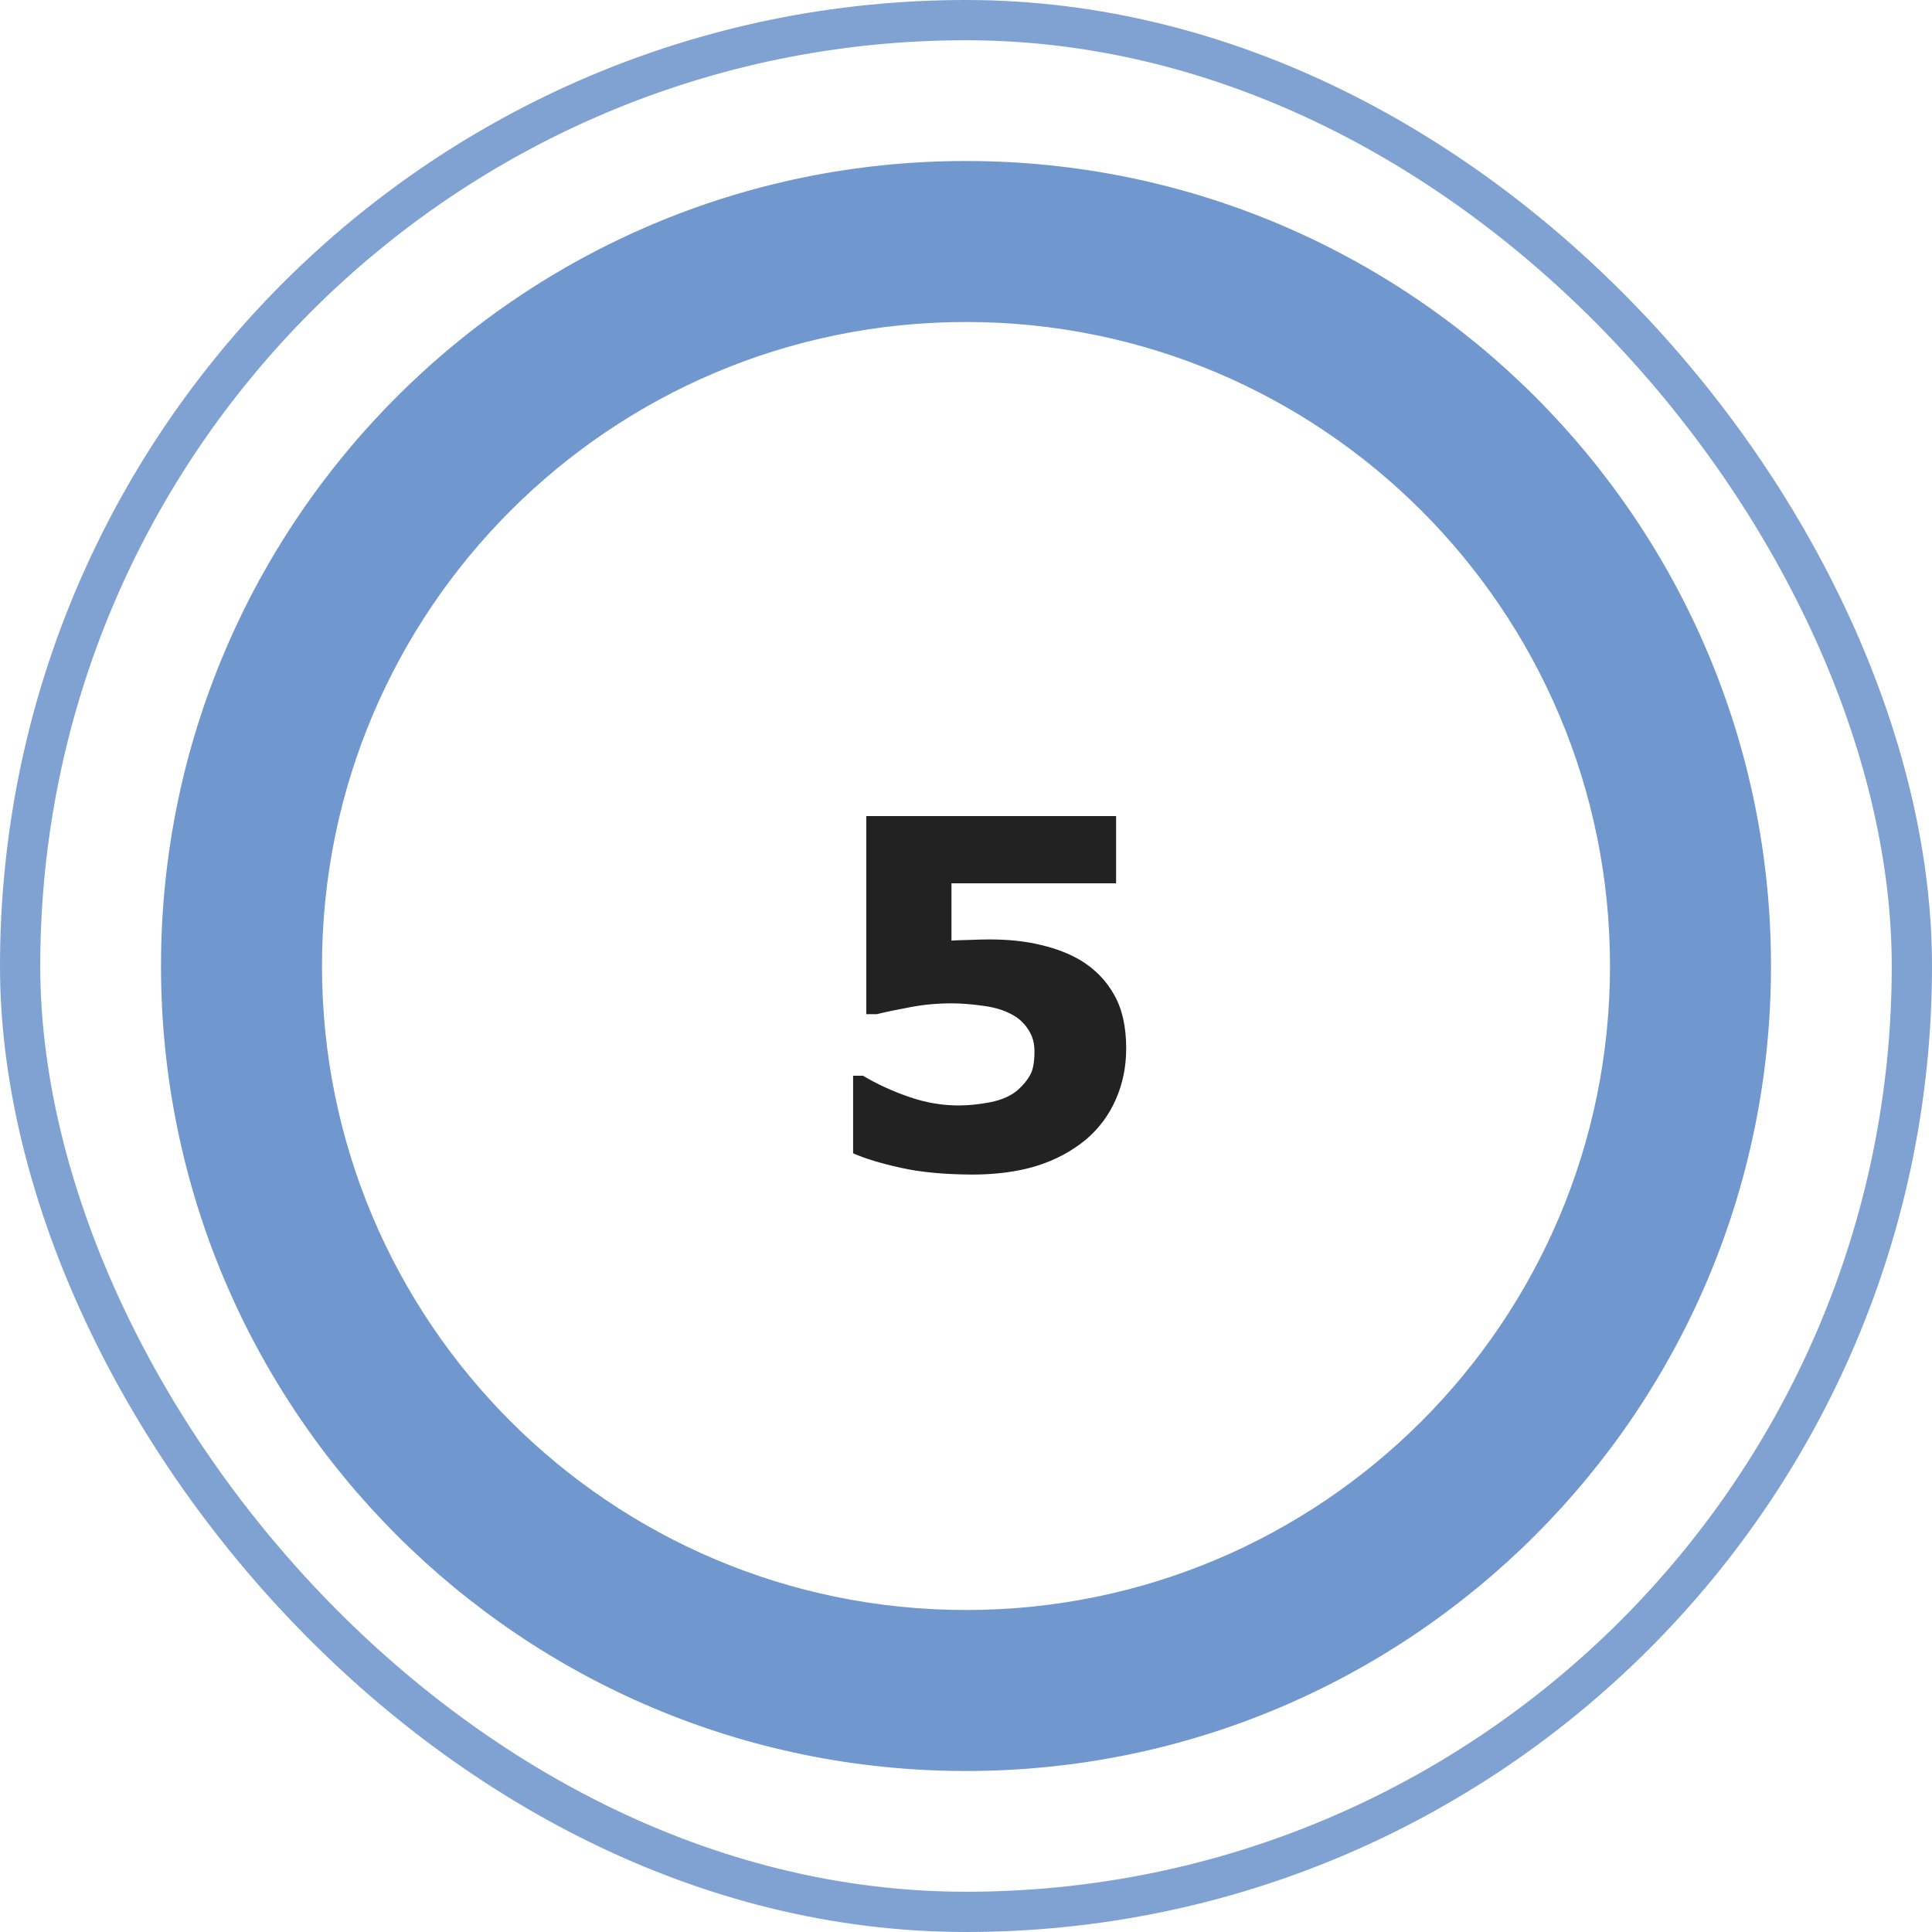 <svg width="48" height="48" viewBox="0 0 48 48" fill="none" xmlns="http://www.w3.org/2000/svg">
<rect x="0.5" y="0.5" width="47" height="47" rx="23.5" stroke="#7198CE" stroke-opacity="0.9"/>
<path d="M27.98 26.047C27.98 26.5 27.895 26.922 27.723 27.312C27.555 27.699 27.309 28.031 26.984 28.309C26.625 28.605 26.211 28.826 25.742 28.971C25.277 29.111 24.746 29.182 24.148 29.182C23.449 29.178 22.857 29.121 22.373 29.012C21.893 28.906 21.5 28.787 21.195 28.654V26.727H21.441C21.797 26.938 22.18 27.113 22.59 27.254C23 27.395 23.408 27.465 23.814 27.465C24.061 27.465 24.326 27.438 24.611 27.383C24.9 27.324 25.129 27.221 25.297 27.072C25.43 26.951 25.529 26.828 25.596 26.703C25.666 26.578 25.701 26.385 25.701 26.123C25.701 25.92 25.654 25.746 25.561 25.602C25.471 25.453 25.354 25.334 25.209 25.244C24.998 25.115 24.744 25.031 24.447 24.992C24.15 24.949 23.881 24.928 23.639 24.928C23.287 24.928 22.949 24.959 22.625 25.021C22.305 25.08 22.023 25.139 21.781 25.197H21.523V20.275H27.729V21.945H23.639V23.369C23.76 23.361 23.912 23.355 24.096 23.352C24.283 23.344 24.447 23.34 24.588 23.34C25.068 23.34 25.496 23.387 25.871 23.48C26.25 23.57 26.576 23.697 26.85 23.861C27.205 24.076 27.482 24.361 27.682 24.717C27.881 25.068 27.98 25.512 27.98 26.047Z" fill="#222222"/>
<path d="M4 24C4 35.046 12.954 44 24 44C35.046 44 44 35.046 44 24C44 12.954 35.046 4 24 4C12.954 4 4 12.954 4 24ZM40 24C40 32.837 32.837 40 24 40C15.163 40 8 32.837 8 24C8 15.163 15.163 8 24 8C32.837 8 40 15.163 40 24Z" fill="#7198CE"/>
</svg>
